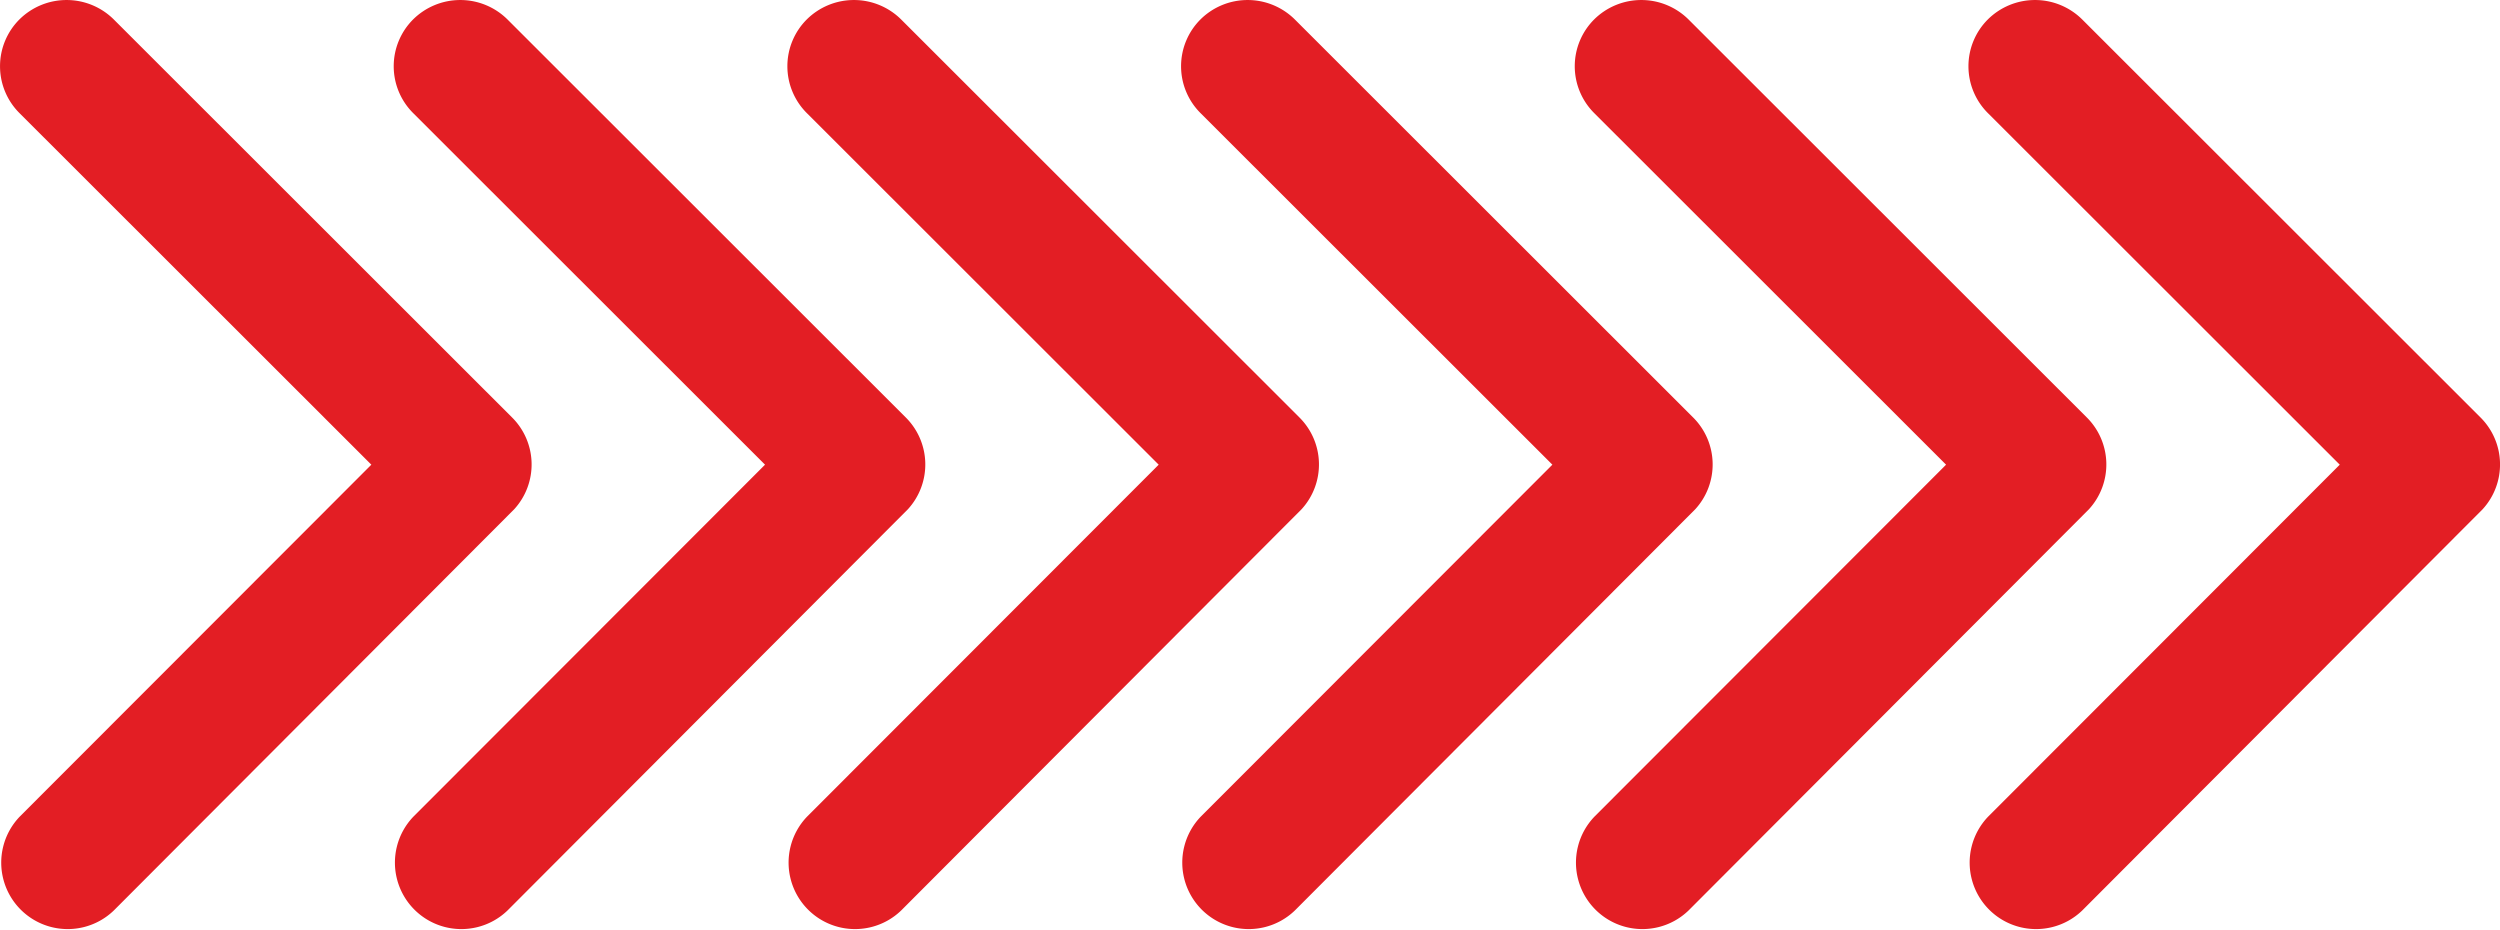 <svg xmlns="http://www.w3.org/2000/svg" width="92.503" height="34.401" viewBox="0 0 92.503 34.401">
  <g id="Group_5551" data-name="Group 5551" transform="translate(-140 -1859.112)">
    <path id="Icon_ionic-ios-arrow-forward" data-name="Icon ionic-ios-arrow-forward" d="M24.986,23.39,11.969,10.383a2.448,2.448,0,0,1,0-3.472,2.479,2.479,0,0,1,3.482,0L30.2,21.649a2.454,2.454,0,0,1,.072,3.39L15.461,39.881a2.459,2.459,0,0,1-3.482-3.472Z" transform="translate(128.754 1852.916)" fill="#e31e24"/>
    <path id="Icon_ionic-ios-arrow-forward-2" data-name="Icon ionic-ios-arrow-forward" d="M24.986,23.39,11.969,10.383a2.448,2.448,0,0,1,0-3.472,2.479,2.479,0,0,1,3.482,0L30.2,21.649a2.454,2.454,0,0,1,.072,3.39L15.461,39.881a2.459,2.459,0,0,1-3.482-3.472Z" transform="translate(143.321 1852.916)" fill="#e31e24"/>
    <path id="Icon_ionic-ios-arrow-forward-3" data-name="Icon ionic-ios-arrow-forward" d="M24.986,23.39,11.969,10.383a2.448,2.448,0,0,1,0-3.472,2.479,2.479,0,0,1,3.482,0L30.2,21.649a2.454,2.454,0,0,1,.072,3.39L15.461,39.881a2.459,2.459,0,0,1-3.482-3.472Z" transform="translate(157.887 1852.916)" fill="#e31e24"/>
    <path id="Icon_ionic-ios-arrow-forward-4" data-name="Icon ionic-ios-arrow-forward" d="M24.986,23.39,11.969,10.383a2.448,2.448,0,0,1,0-3.472,2.479,2.479,0,0,1,3.482,0L30.2,21.649a2.454,2.454,0,0,1,.072,3.39L15.461,39.881a2.459,2.459,0,0,1-3.482-3.472Z" transform="translate(172.454 1852.916)" fill="#e31e24"/>
    <path id="Icon_ionic-ios-arrow-forward-5" data-name="Icon ionic-ios-arrow-forward" d="M24.986,23.39,11.969,10.383a2.448,2.448,0,0,1,0-3.472,2.479,2.479,0,0,1,3.482,0L30.2,21.649a2.454,2.454,0,0,1,.072,3.39L15.461,39.881a2.459,2.459,0,0,1-3.482-3.472Z" transform="translate(187.021 1852.916)" fill="#e31e24"/>
    <path id="Icon_ionic-ios-arrow-forward-6" data-name="Icon ionic-ios-arrow-forward" d="M24.986,23.39,11.969,10.383a2.448,2.448,0,0,1,0-3.472,2.479,2.479,0,0,1,3.482,0L30.2,21.649a2.454,2.454,0,0,1,.072,3.39L15.461,39.881a2.459,2.459,0,0,1-3.482-3.472Z" transform="translate(201.588 1852.916)" fill="#e31e24"/>
  </g>
</svg>
